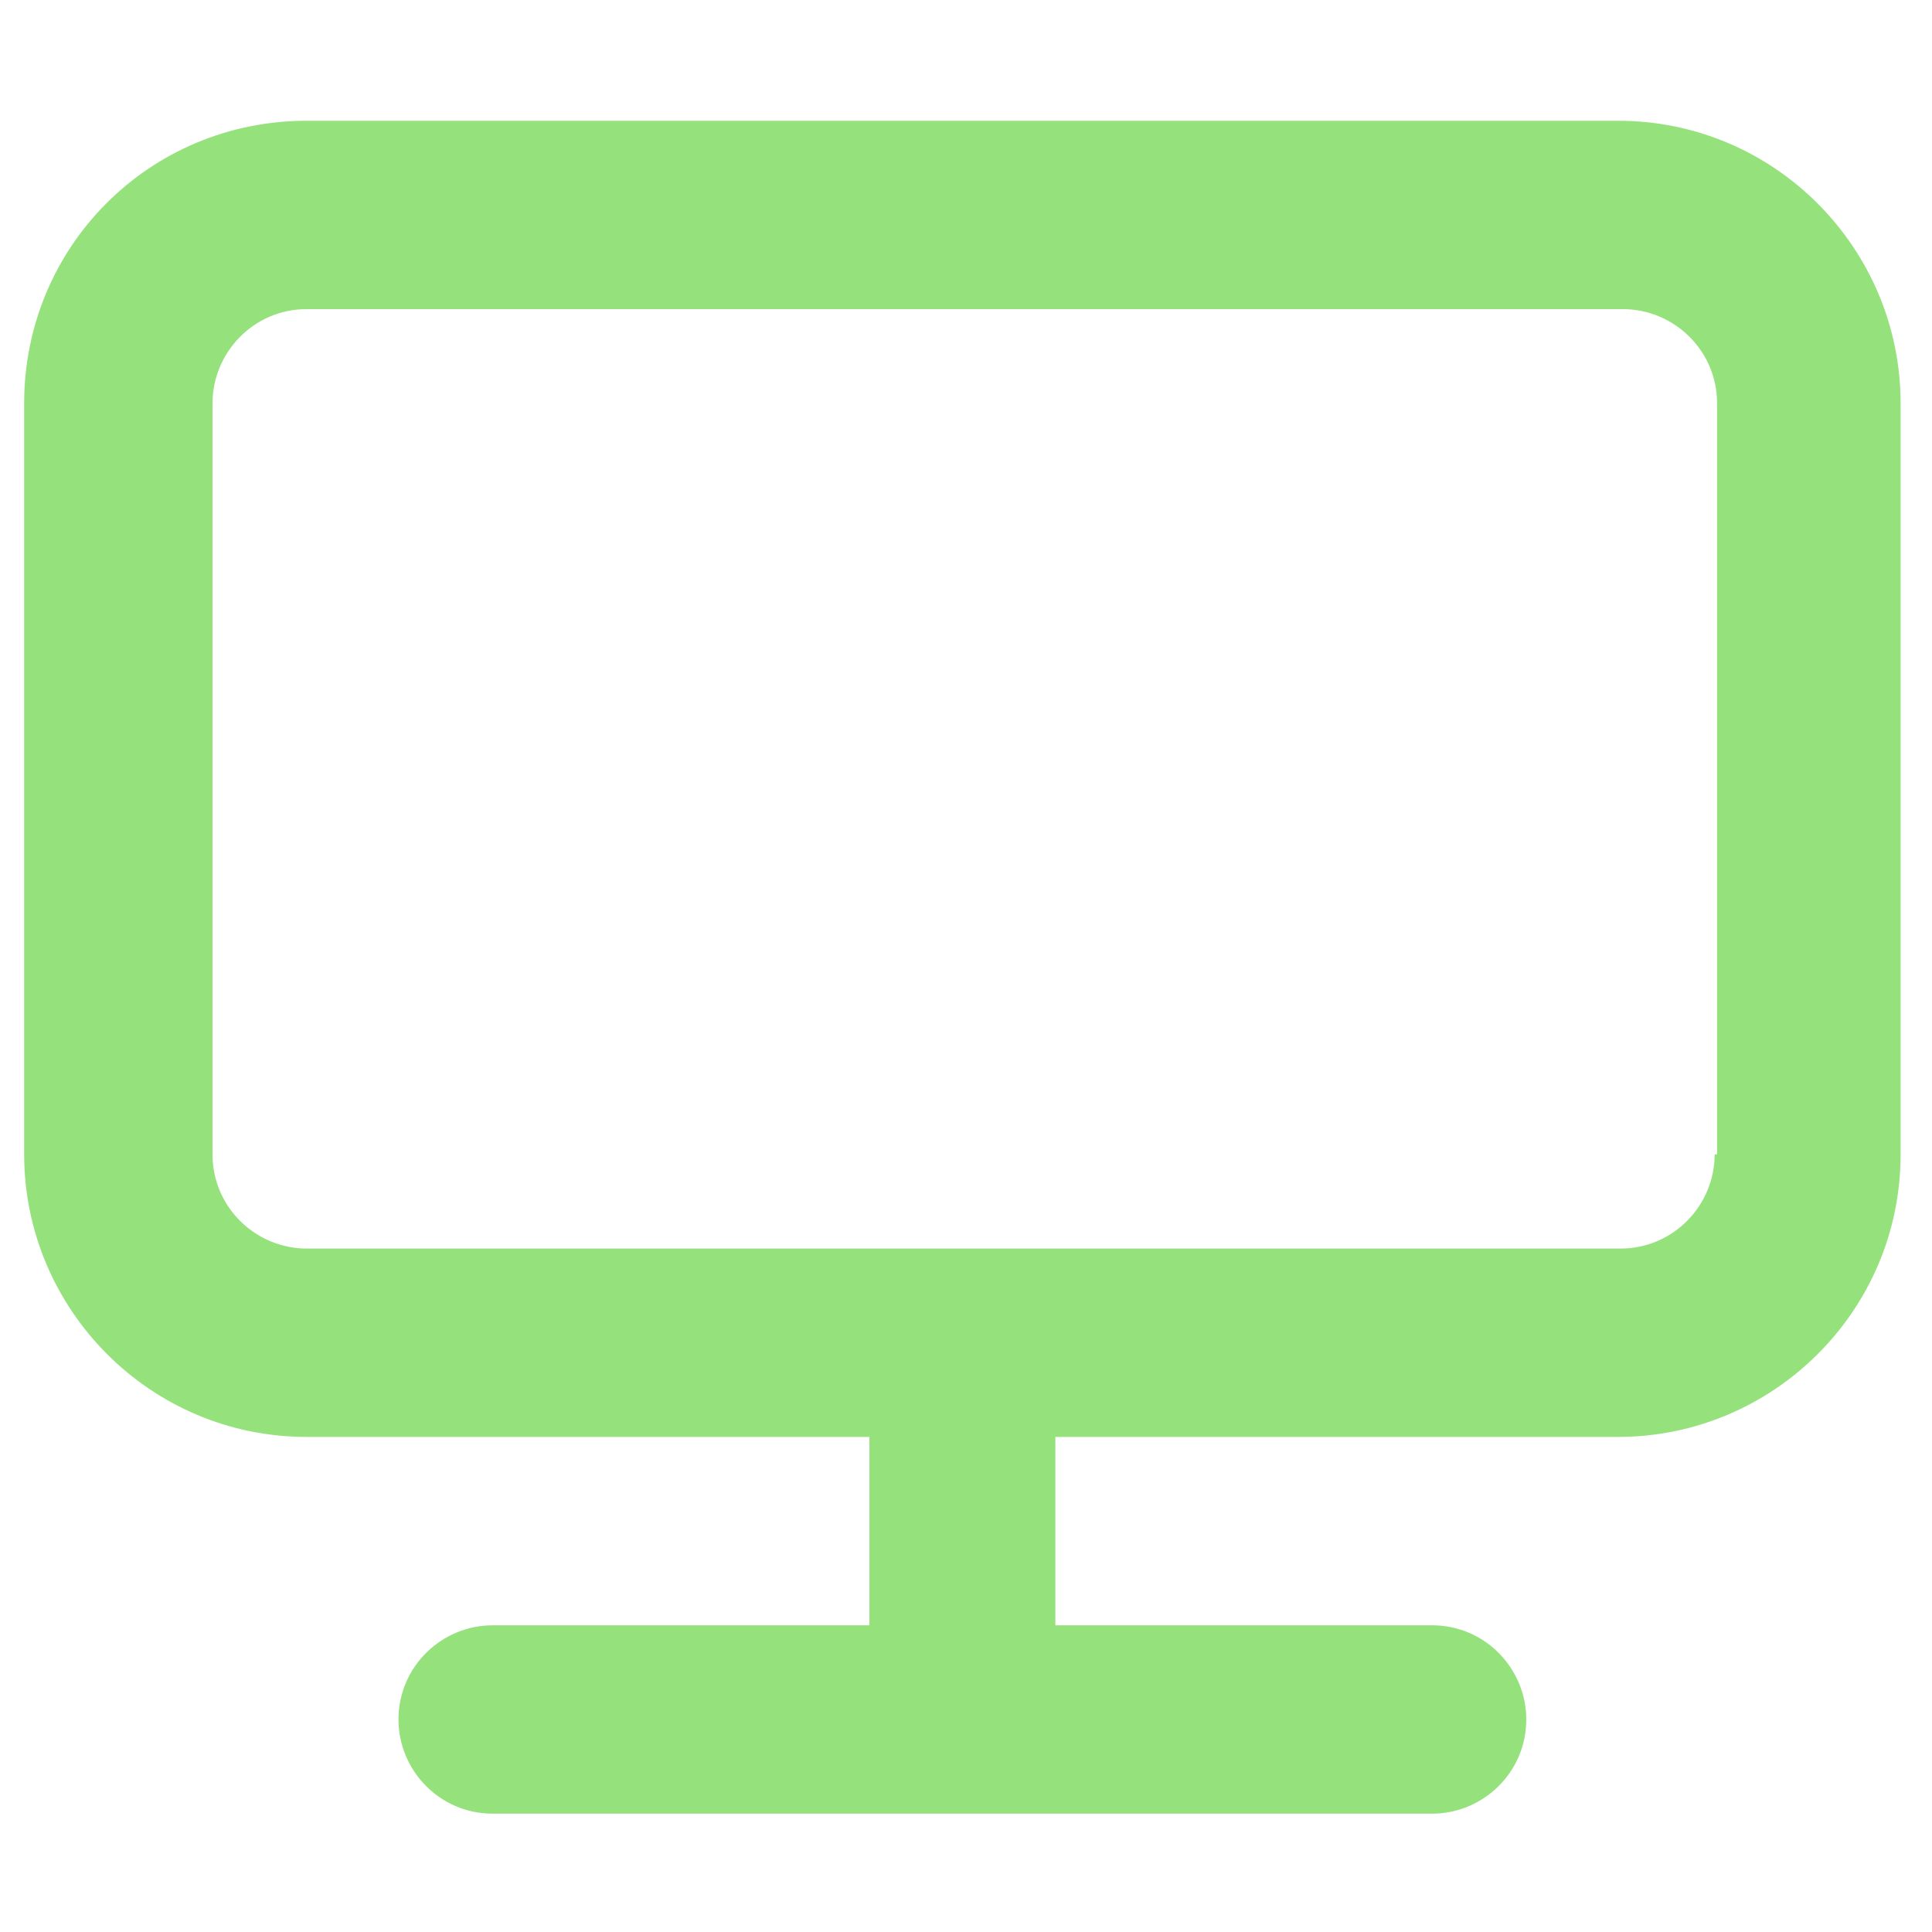 <?xml version="1.0" encoding="UTF-8"?>
<svg id="_レイヤー_1" data-name="レイヤー_1" xmlns="http://www.w3.org/2000/svg" version="1.1" xmlns:xlink="http://www.w3.org/1999/xlink" viewBox="0 0 80 80">
  <!-- Generator: Adobe Illustrator 29.0.0, SVG Export Plug-In . SVG Version: 2.1.0 Build 186)  -->
  <defs>
    <style>
      .st0 {
        fill: none;
      }

      .st1 {
        clip-path: url(#clippath);
      }

      .st2 {
        fill: #95e27d;
      }
    </style>
    <clipPath id="clippath">
      <rect class="st0" width="80" height="80"/>
    </clipPath>
  </defs>
  <g class="st1">
    <g id="illust-ict">
      <path id="desktop" class="st2" d="M67.1,5H12.7C6.2,5,1,10.2,1,16.7v31.1c0,6.4,5.2,11.7,11.7,11.7h23.3v7.8h-15.6c-2.1,0-3.9,1.7-3.9,3.9,0,2.1,1.7,3.9,3.9,3.9h38.9c2.1,0,3.9-1.7,3.9-3.9,0-2.1-1.7-3.9-3.9-3.9h-15.6v-7.8h23.3c6.4,0,11.7-5.2,11.7-11.7v-31.1c0-6.4-5.2-11.7-11.7-11.7h0ZM71,47.8c0,2.1-1.7,3.9-3.9,3.9H12.7c-2.1,0-3.9-1.7-3.9-3.9v-31.1c0-2.1,1.7-3.9,3.9-3.9h54.5c2.1,0,3.9,1.7,3.9,3.9v31.1Z"/>
    </g>
  </g>
</svg>
